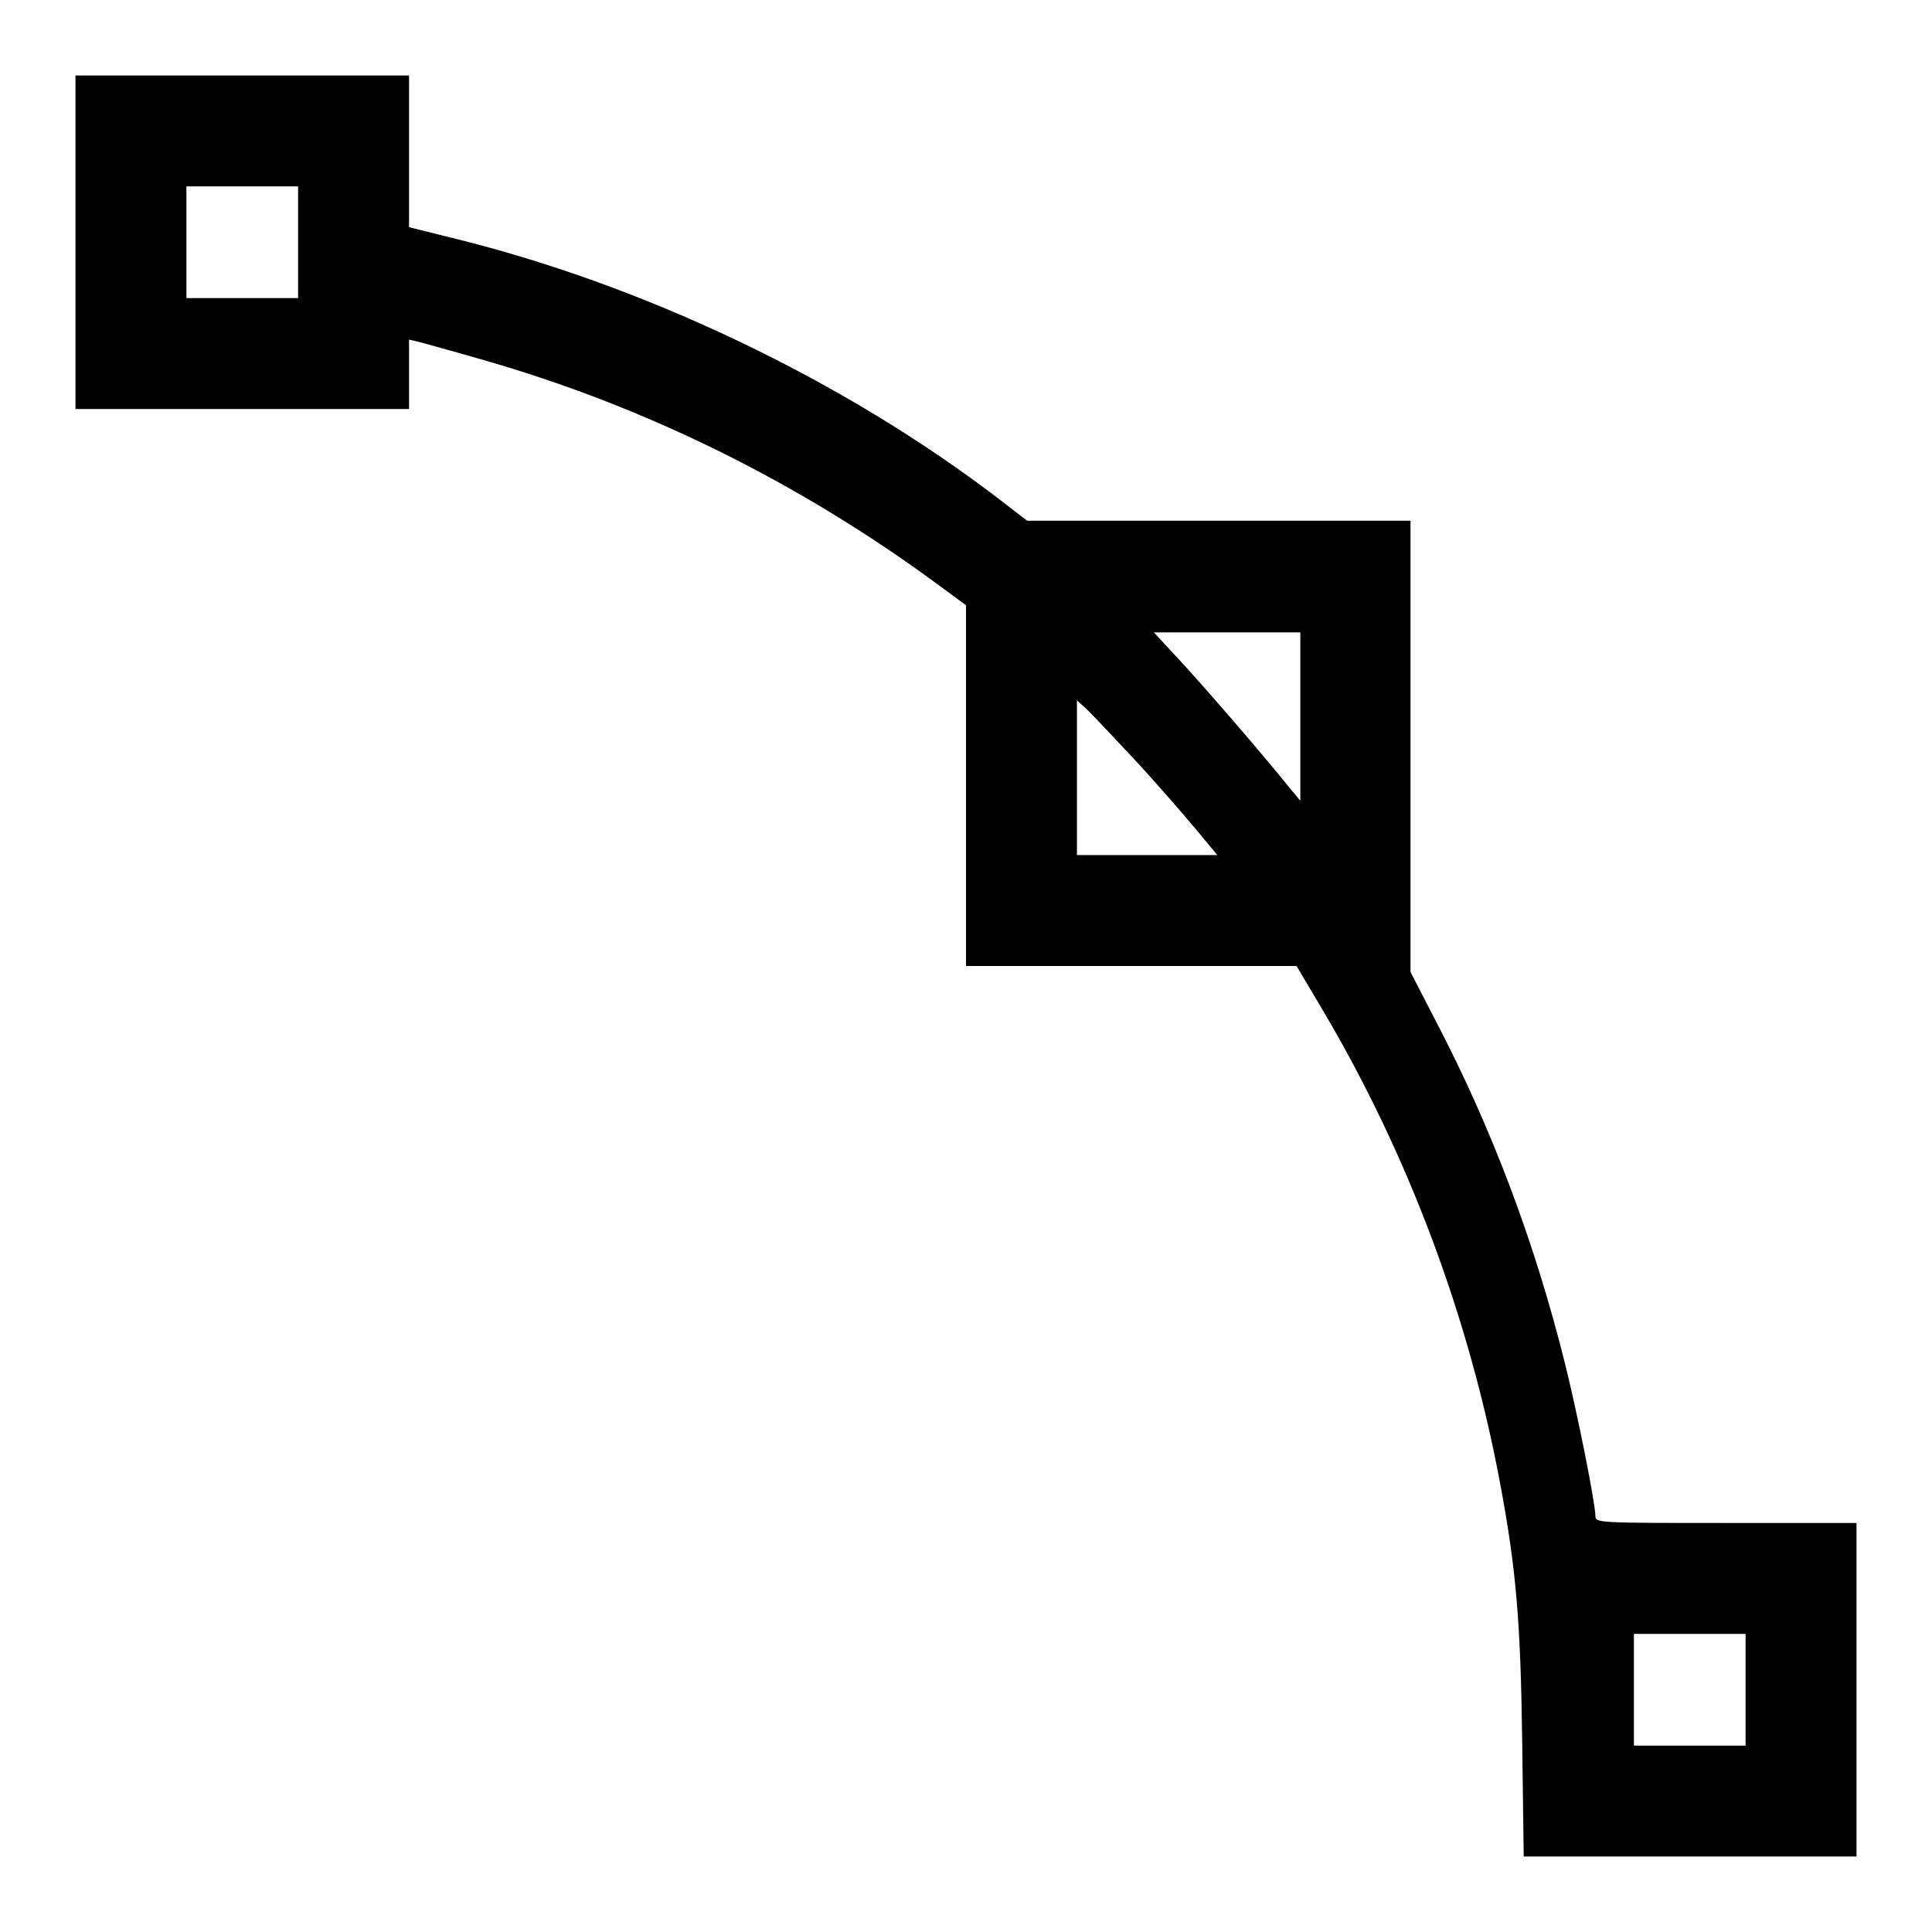 <?xml version="1.0" encoding="utf-8"?>
<!-- Svg Vector Icons : http://www.onlinewebfonts.com/icon -->
<!DOCTYPE svg PUBLIC "-//W3C//DTD SVG 1.1//EN" "http://www.w3.org/Graphics/SVG/1.1/DTD/svg11.dtd">
<svg version="1.1" xmlns="http://www.w3.org/2000/svg" xmlns:xlink="http://www.w3.org/1999/xlink" x="0px" y="0px" viewBox="0 0 256 256" enable-background="new 0 0 256 256" xml:space="preserve">
<g><g><g><path fill="#000000" d="M10,32.1v22.1h22.1h22.1v-4.6V45l1.3,0.3c0.7,0.2,4.4,1.2,8.2,2.3C85.5,53.8,106,64,124.2,77.4l3.8,2.8v23.9V128h21.9h21.9l3.5,5.9c11.3,19.1,19.4,40.7,23.5,62.8c2.1,11.2,2.7,18.3,2.9,34.2l0.2,15.1h22.1H246v-22.1v-22.1h-17.3c-16.8,0-17.3,0-17.3-0.9c0-1.7-2.4-13.7-4-20.1c-4-16.1-9.7-31.3-17.3-45.8l-3.2-6.2l0-29.9V69h-25.4h-25.4l-3.5-2.7c-20.7-15.9-47.5-28.7-73.2-34.9l-5.2-1.3v-10V10H32.1H10V32.1z M39.5,32.1v7.4h-7.4h-7.4v-7.4v-7.4h7.4h7.4V32.1z M172.3,94.9l0,11.2l-1.5-1.8c-3.7-4.6-10.8-12.8-14.2-16.5l-3.7-4h9.7h9.7L172.3,94.9L172.3,94.9z M150.1,100.4c3,3.2,6.6,7.4,8.3,9.4l2.9,3.5H152h-9.3V103V92.8l1,0.9C144.3,94.2,147.1,97.2,150.1,100.4z M231.3,223.9v7.4h-7.4h-7.4v-7.4v-7.4h7.4h7.4L231.3,223.9L231.3,223.9z"/></g></g></g>
</svg>